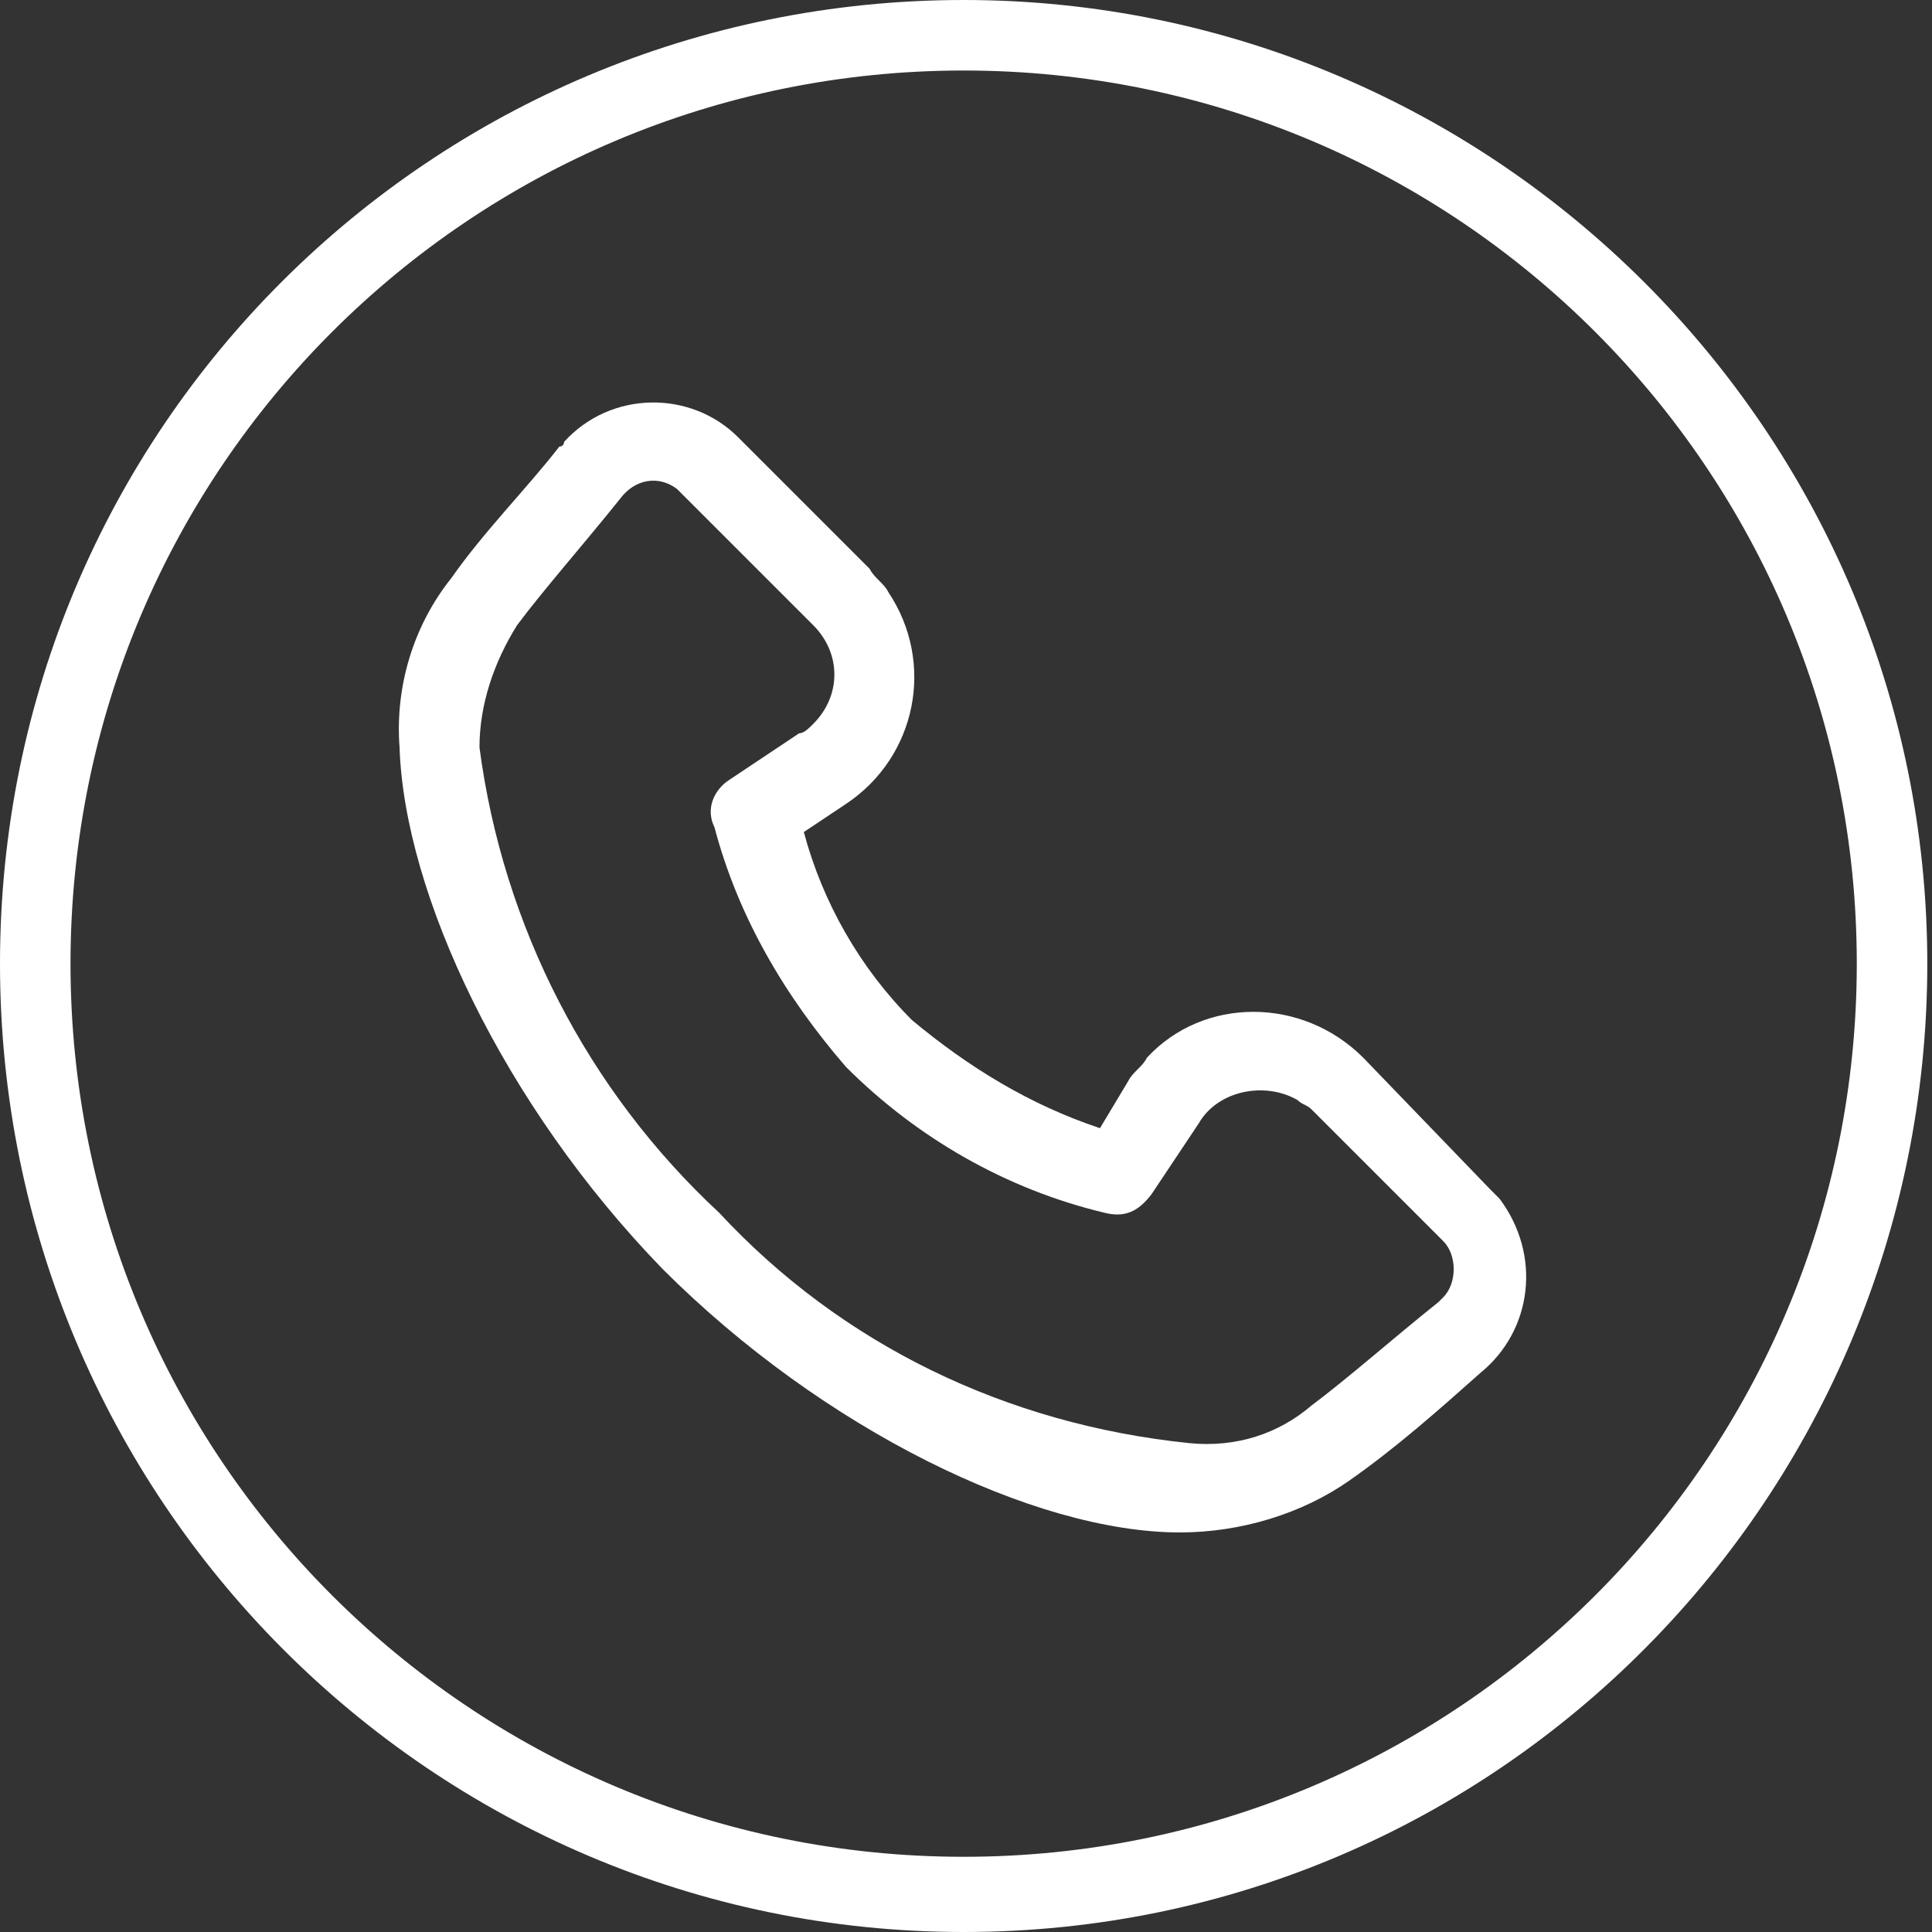 <?xml version="1.0" encoding="utf-8"?>
<!-- Generator: Adobe Illustrator 27.8.1, SVG Export Plug-In . SVG Version: 6.00 Build 0)  -->
<svg version="1.1" id="レイヤー_1" xmlns="http://www.w3.org/2000/svg" xmlns:xlink="http://www.w3.org/1999/xlink" x="0px"
	 y="0px" viewBox="0 0 41.1 41.1" style="enable-background:new 0 0 41.1 41.1;" xml:space="preserve">
<rect x="0" y="0" width="41.1" height="41.1" fill="#333333" stroke="none"/>
<style type="text/css">
	.st0{fill:#FFFFFF;}
	.st1{fill:none;stroke:#FFFFFF;stroke-width:1.5;stroke-miterlimit:10;}
	.st2{fill:#01335B;}
	.st3{fill:none;stroke:#0B3257;stroke-width:1.5;stroke-miterlimit:10;}
</style>
<g>
	<g id="グループ_19">
		<path id="パス_23" class="st0" d="M14.1,27c3.4,3.4,7.9,5.6,11,5.6c1.3,0,2.6-0.4,3.6-1.1c1-0.7,1.9-1.5,2.8-2.3
			c1.1-0.9,1.3-2.5,0.4-3.7c-0.1-0.1-0.1-0.1-0.2-0.2L29,22.5c-1.3-1.3-3.4-1.3-4.6,0c-0.1,0.2-0.3,0.3-0.4,0.5L23.4,24
			c-1.5-0.5-2.8-1.3-4-2.3c-1.1-1.1-1.9-2.5-2.3-4l0.9-0.6c1.5-1,1.9-3,0.9-4.5c-0.1-0.2-0.3-0.3-0.4-0.5l-2.8-2.8
			c-1-1-2.7-1-3.7,0.1C12,9.4,12,9.5,11.9,9.5c-0.7,0.9-1.6,1.8-2.3,2.8c-0.8,1-1.2,2.3-1.1,3.6C8.6,19,10.7,23.5,14.1,27
			 M15.3,25.8c-2.8-2.6-4.6-6.1-5.1-9.9c0-0.9,0.3-1.8,0.8-2.6c0.6-0.8,1.4-1.7,2.2-2.7c0.3-0.4,0.8-0.5,1.2-0.2
			c0,0,0.1,0.1,0.1,0.1l2.8,2.8c0.6,0.6,0.6,1.5,0,2.1c-0.1,0.1-0.2,0.2-0.3,0.2l-1.5,1c-0.3,0.2-0.5,0.6-0.3,1
			c0.5,1.9,1.5,3.6,2.8,5.1c1.5,1.5,3.4,2.6,5.5,3.1c0.4,0.1,0.7,0,1-0.4l1-1.5c0.4-0.7,1.4-0.9,2.1-0.5c0.1,0.1,0.2,0.1,0.3,0.2
			l2.8,2.8c0.3,0.3,0.3,0.9,0,1.2c0,0-0.1,0.1-0.1,0.1c-1,0.8-1.9,1.6-2.7,2.2c-0.7,0.6-1.6,0.9-2.6,0.8
			C21.4,30.3,17.9,28.6,15.3,25.8"/>
	</g>
	<path class="st0" d="M20.5,41.1C9.2,41.1,0,31.9,0,20.5S9.2,0,20.5,0s20.5,9.2,20.5,20.5S31.9,41.1,20.5,41.1z M20.5,1.5
		c-10.5,0-19,8.5-19,19s8.5,19,19,19s19-8.5,19-19S31,1.5,20.5,1.5z"/>
</g>
</svg>
